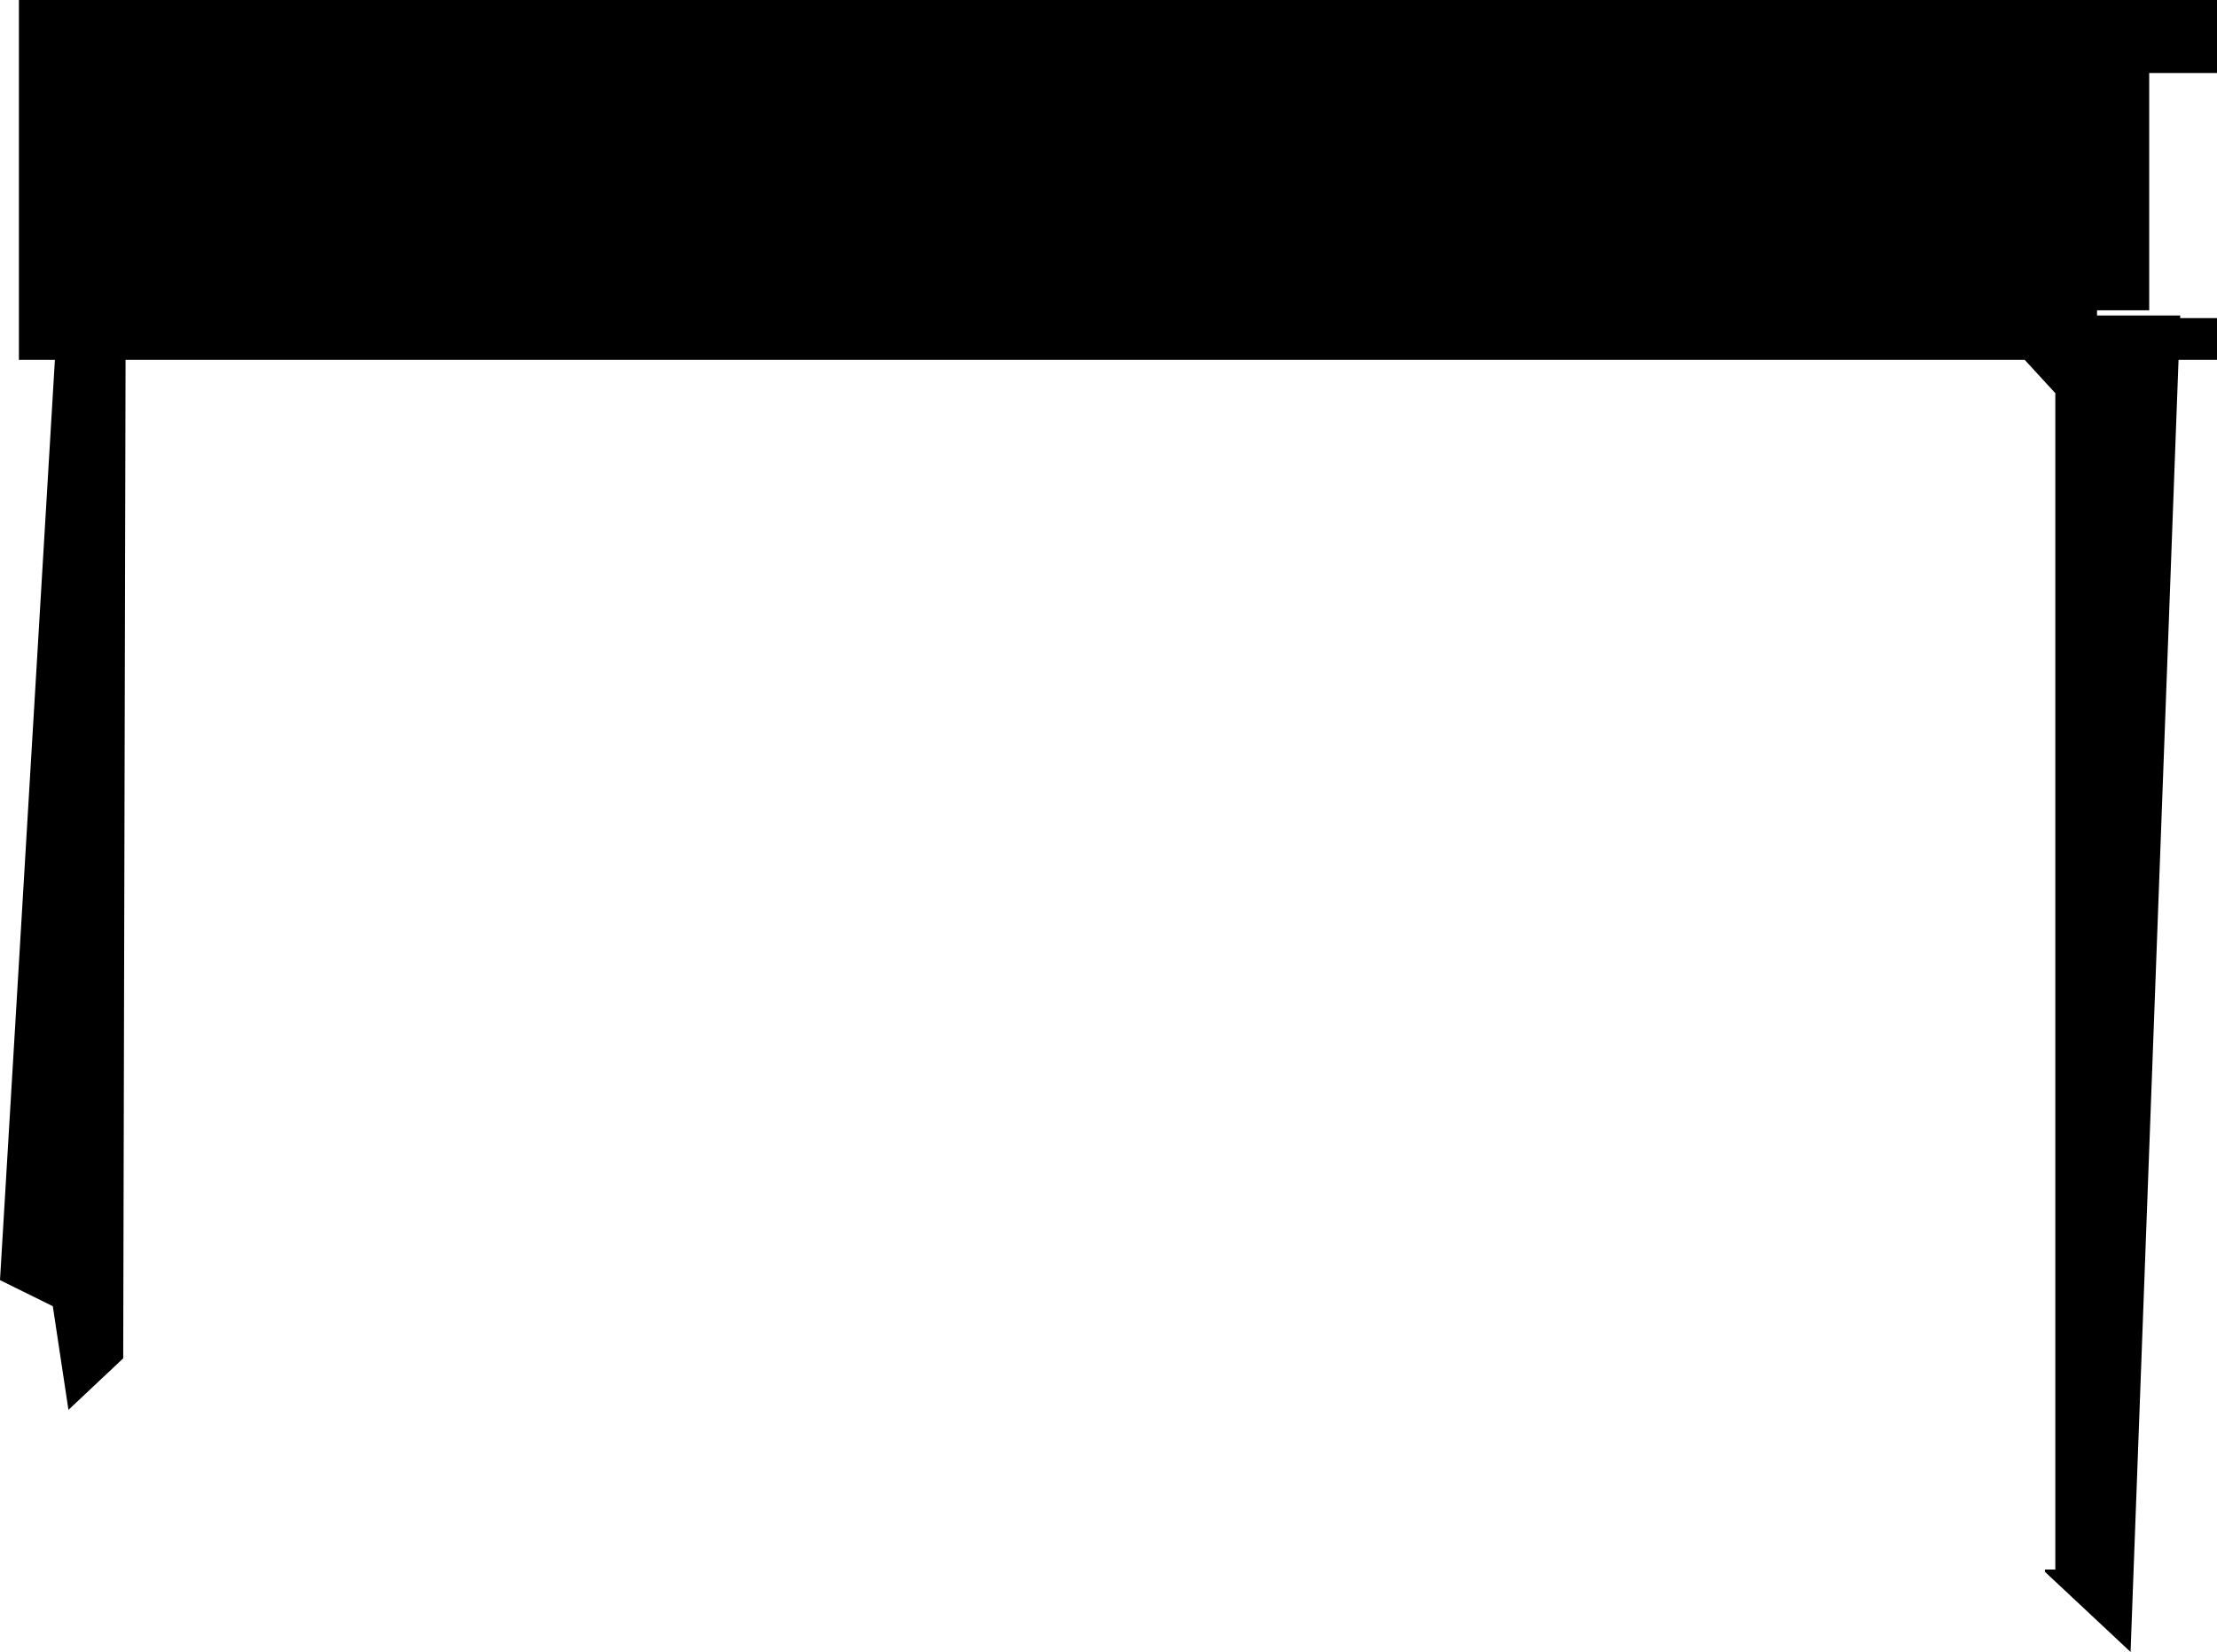 <?xml version="1.0" encoding="UTF-8" standalone="no"?>
<svg xmlns:xlink="http://www.w3.org/1999/xlink" height="633.55px" width="850.2px" xmlns="http://www.w3.org/2000/svg">
  <g transform="matrix(1.0, 0.0, 0.0, 1.0, 18.25, 2.0)">
    <path d="M2.0 498.95 L-18.25 488.95 2.8 136.0 -11.0 136.0 -11.0 -2.0 831.95 -2.0 831.95 26.0 805.95 26.0 805.95 117.0 785.95 117.0 785.95 119.0 817.85 119.0 817.8 120.0 831.95 120.0 831.95 136.0 817.2 136.0 798.8 631.55 765.95 600.8 765.95 599.95 769.95 599.95 769.95 148.8 758.2 136.0 29.9 136.0 29.0 518.95 8.0 538.7 2.0 498.95" fill="#000000" fill-rule="evenodd" stroke="none"/>
  </g>
</svg>
